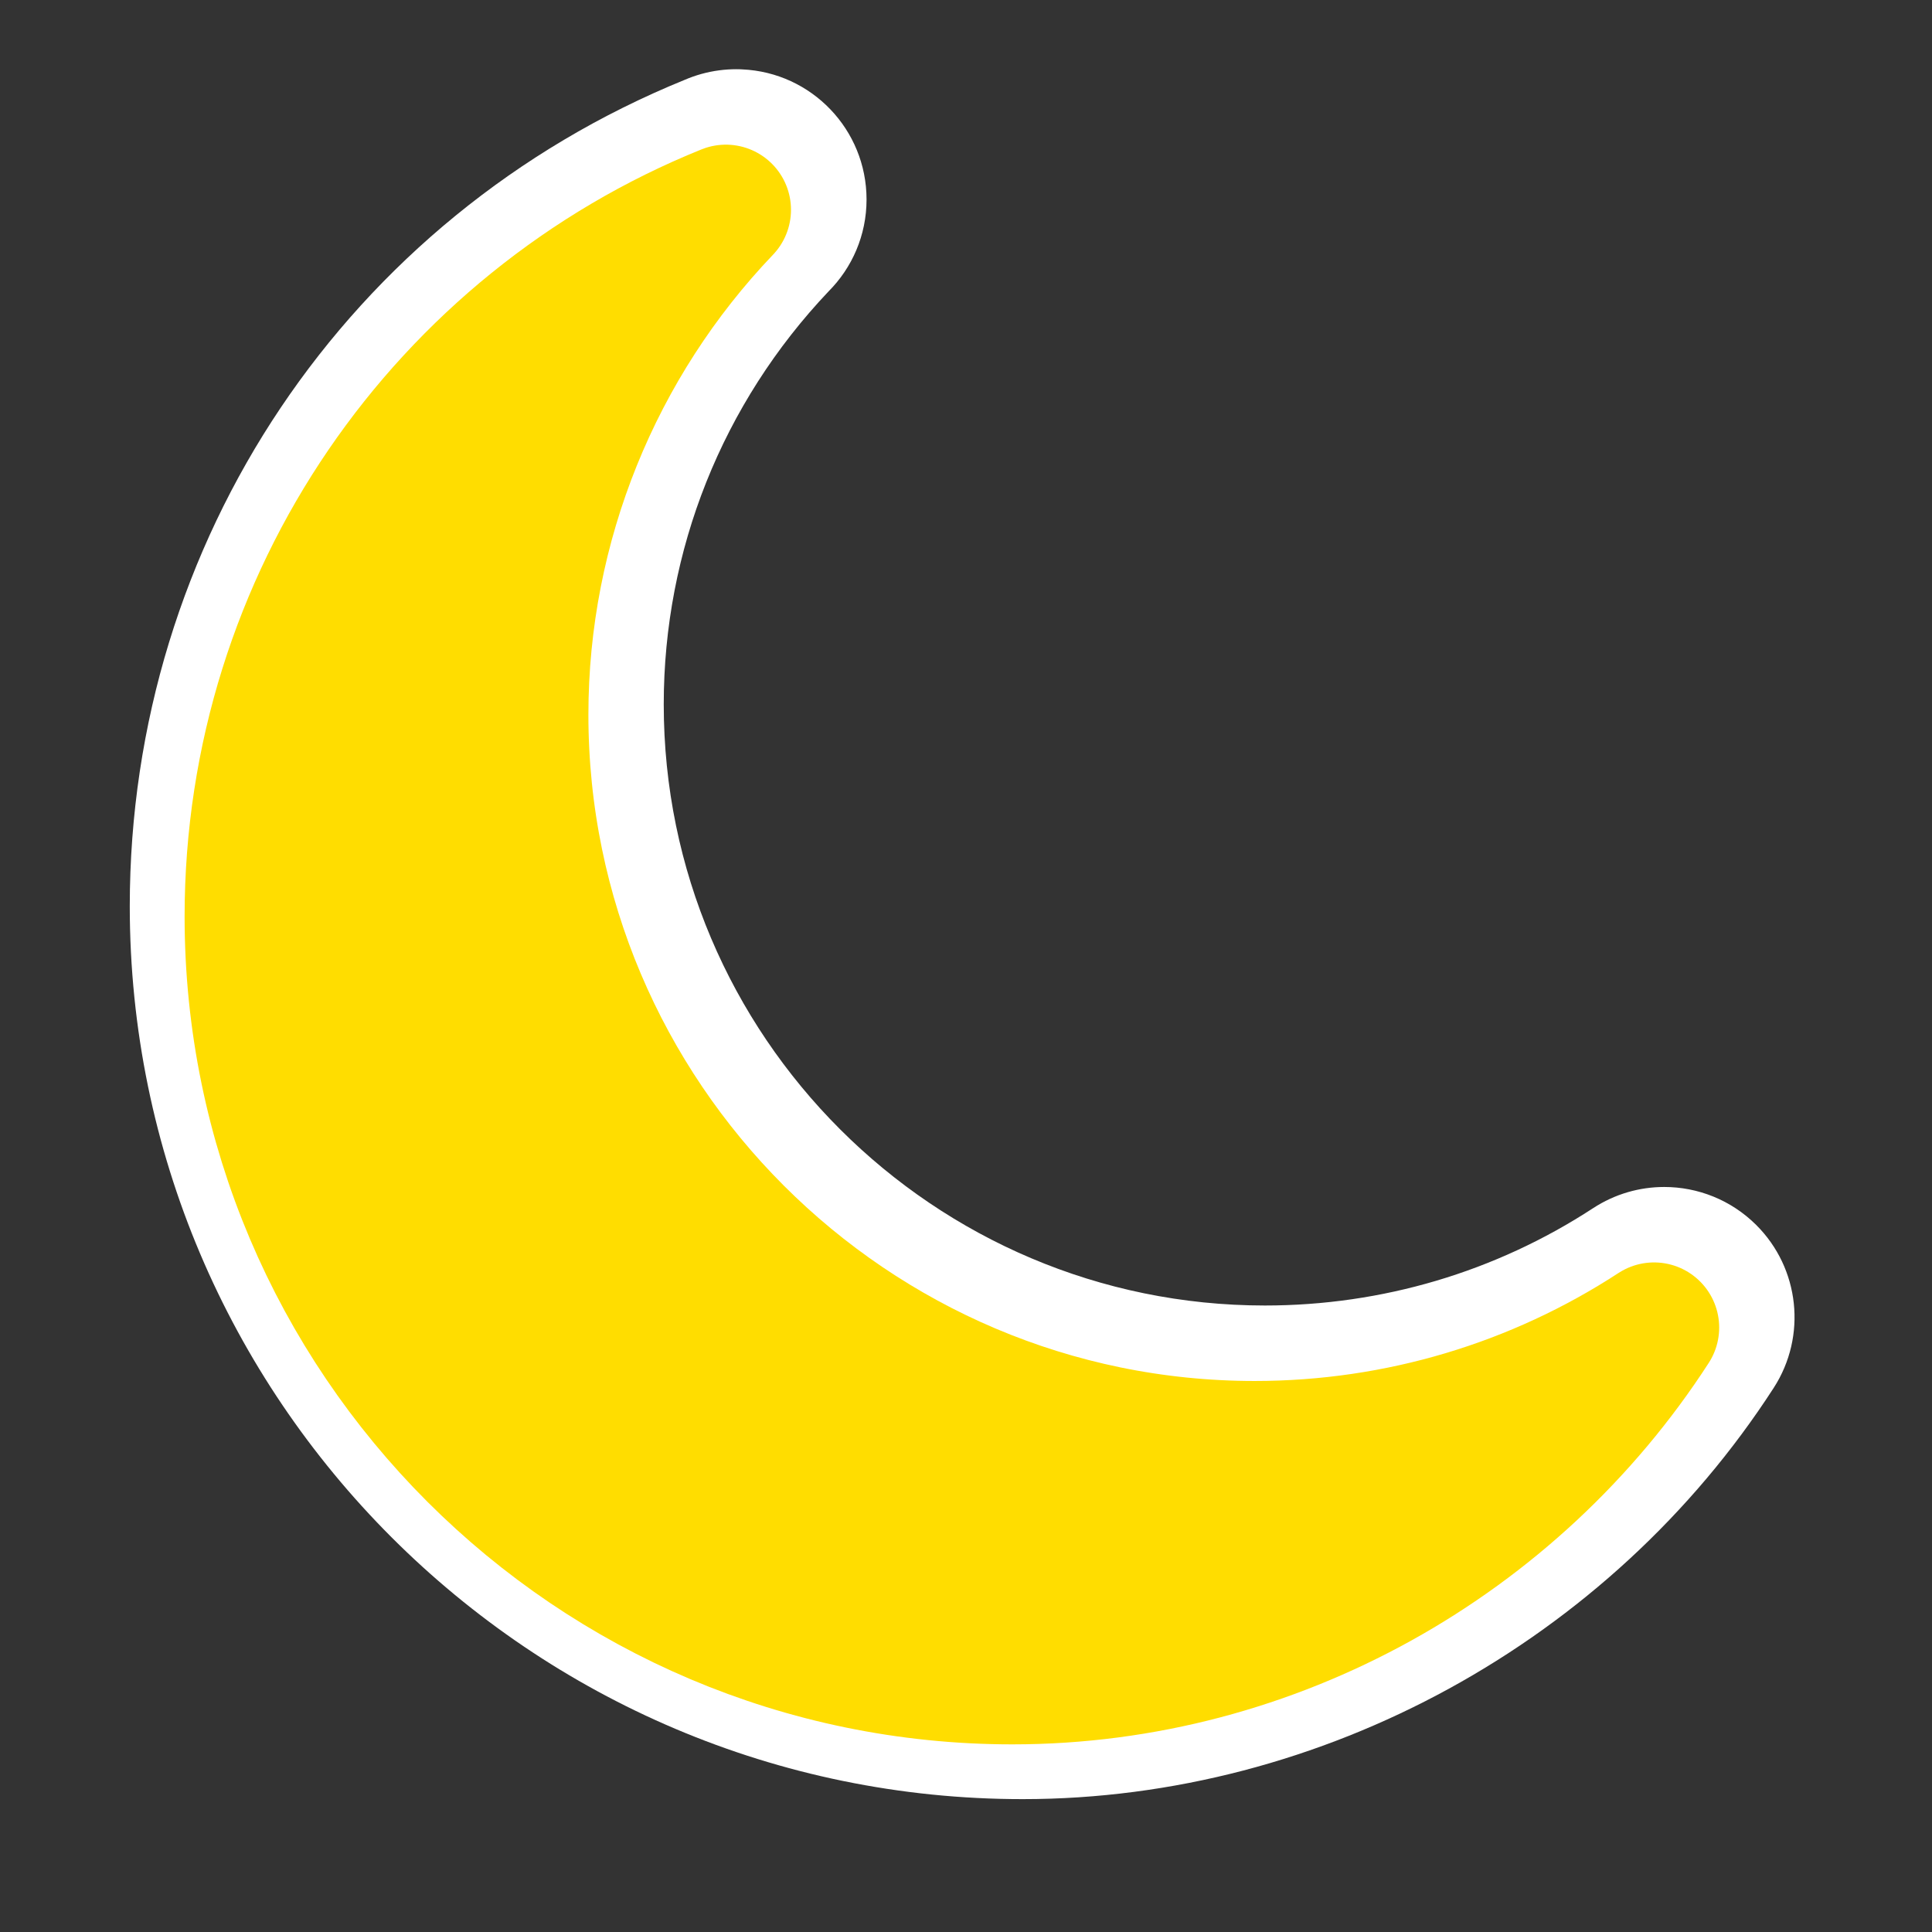 <?xml version="1.0" encoding="utf-8"?>
<!-- Generator: Adobe Illustrator 15.0.0, SVG Export Plug-In . SVG Version: 6.00 Build 0)  -->
<!DOCTYPE svg PUBLIC "-//W3C//DTD SVG 1.1//EN" "http://www.w3.org/Graphics/SVG/1.1/DTD/svg11.dtd">
<svg version="1.1" id="Ebene_1" xmlns="http://www.w3.org/2000/svg" xmlns:xlink="http://www.w3.org/1999/xlink" x="0px" y="0px"
	 width="56.693px" height="56.693px" viewBox="0 0 56.693 56.693" enable-background="new 0 0 56.693 56.693" xml:space="preserve">
<rect x="0" y="0" width="56.693" height="56.693" fill="#333333" stroke="none"/>
<g id="Ebene_22" display="none">
	
		<rect x="-6.223" y="-2.049" display="inline" fill="#87888A" stroke="#FFFFFF" stroke-width="1.417" stroke-miterlimit="10" width="71.942" height="62.889"/>
</g>
<g>
	<g>
		<path fill="#FFFFFF" d="M29.708,47.365c-11.287,0-20.469-9.183-20.469-20.47c0-5.449,2.116-10.5,5.725-14.229
			c-0.998,2.623-1.52,5.43-1.52,8.307c0,12.888,10.485,23.373,23.374,23.373c1.365,0,2.72-0.118,4.048-0.351
			C37.567,46.15,33.68,47.365,29.708,47.365z"/>
		<path fill="#FFFFFF" d="M11.599,22.803c0.785,10.923,8.54,19.946,18.828,22.636c-0.239,0.01-0.479,0.015-0.719,0.015
			c-10.233,0-18.558-8.325-18.558-18.559C11.15,25.496,11.304,24.126,11.599,22.803 M21.3,6.156h0.005H21.3z M21.3,6.156
			C13.031,9.493,7.328,17.575,7.328,26.895c0,12.342,10.038,22.381,22.38,22.381c7.689,0,14.771-4.04,18.829-10.32
			c-3.446,2.248-7.497,3.479-11.719,3.479c-11.835,0-21.463-9.628-21.463-21.462C15.355,15.379,17.537,10.094,21.3,6.156L21.3,6.156
			z"/>
	</g>
	<g>
		<path fill="#FFFFFF" d="M30.009,50.883c-13.393,0-24.289-10.896-24.289-24.29c0-9.958,5.955-18.795,15.17-22.512
			c0.233-0.094,0.475-0.139,0.714-0.139c0.619,0,1.218,0.301,1.583,0.839c0.505,0.745,0.421,1.742-0.201,2.393
			c-3.495,3.657-5.419,8.45-5.419,13.496c0,10.78,8.771,19.55,19.552,19.55c3.809,0,7.499-1.096,10.674-3.168
			c0.32-0.208,0.684-0.311,1.044-0.311c0.492,0,0.98,0.189,1.349,0.557c0.64,0.636,0.747,1.633,0.258,2.392
			C45.985,46.594,38.155,50.883,30.009,50.883z"/>
		<path fill="#FFFFFF" d="M21.605,5.853h0.005 M21.605,5.853c-3.763,3.938-5.949,9.223-5.949,14.816
			c0,11.837,9.628,21.461,21.463,21.461c4.226,0,8.276-1.231,11.719-3.479c-4.055,6.279-11.14,10.319-18.829,10.319
			c-12.338,0-22.378-10.039-22.378-22.379C7.631,17.273,13.332,9.19,21.605,5.853 M21.603,2.031c-0.167,0-0.333,0.011-0.5,0.033
			c-0.356,0.047-0.696,0.143-1.014,0.28C10.195,6.373,3.808,15.881,3.808,26.593c0,14.447,11.753,26.201,26.2,26.201
			c8.788,0,17.233-4.624,22.04-12.068c0.979-1.516,0.764-3.51-0.515-4.782c-0.738-0.734-1.714-1.113-2.697-1.113
			c-0.723,0-1.448,0.204-2.088,0.622c-2.863,1.869-6.193,2.856-9.63,2.856c-9.727,0-17.641-7.913-17.641-17.639
			c0-4.527,1.717-8.829,4.838-12.121c0.688-0.691,1.113-1.644,1.113-2.695c0-2.053-1.616-3.728-3.647-3.818
			C21.723,2.032,21.663,2.031,21.603,2.031L21.603,2.031z"/>
	</g>
	
		<path fill="#FFDD00" stroke="#FFDD00" stroke-width="3.822" stroke-linecap="round" stroke-linejoin="round" stroke-miterlimit="10" d="
		M29.708,49.276c-12.342,0-22.38-10.039-22.38-22.381c0-9.32,5.704-17.402,13.972-20.739c-3.763,3.937-5.945,9.222-5.945,14.817
		c0,11.834,9.628,21.462,21.463,21.462c4.222,0,8.272-1.231,11.719-3.479C44.478,45.236,37.397,49.276,29.708,49.276z"/>
</g>
</svg>
